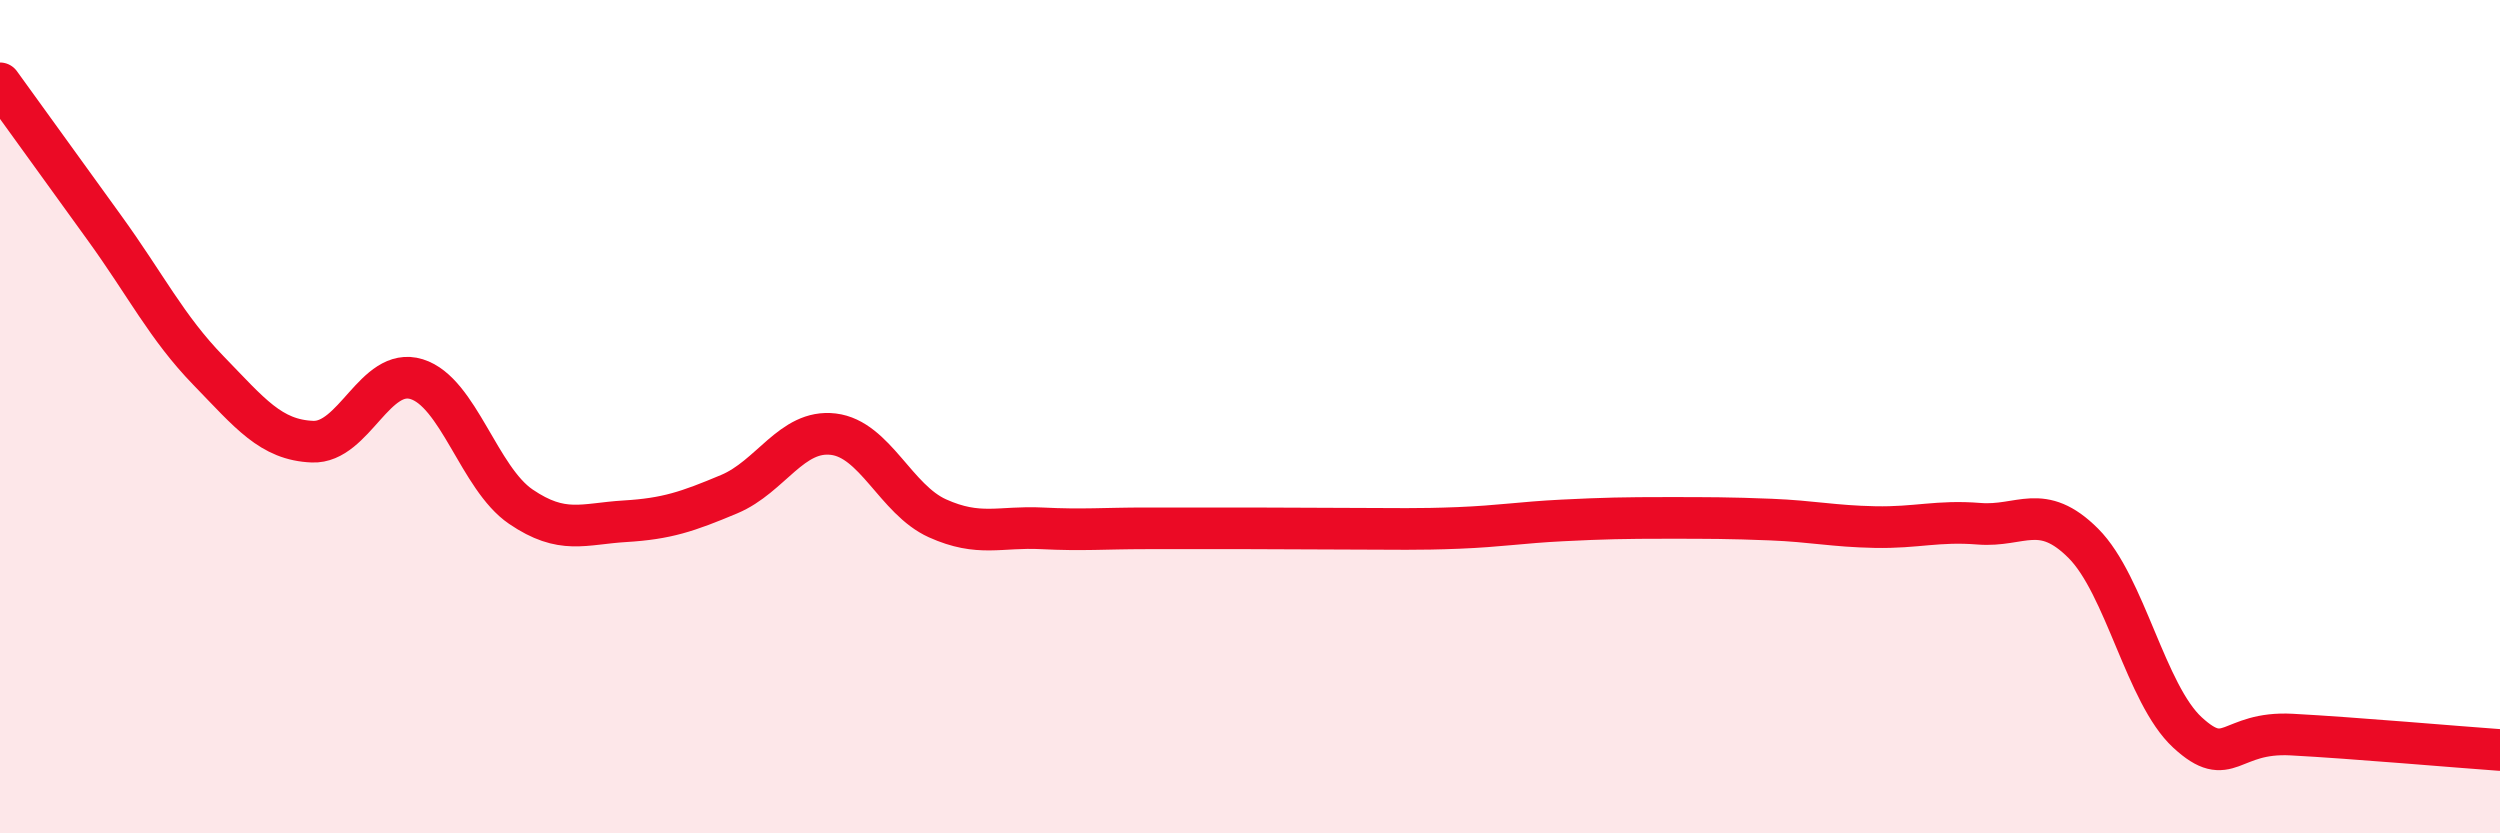
    <svg width="60" height="20" viewBox="0 0 60 20" xmlns="http://www.w3.org/2000/svg">
      <path
        d="M 0,2 C 0.5,2.69 1.5,4.08 2.5,5.46 C 3.5,6.84 4,7.86 5,8.89 C 6,9.92 6.5,10.56 7.5,10.6 C 8.5,10.64 9,8.79 10,9.1 C 11,9.41 11.5,11.48 12.5,12.16 C 13.5,12.84 14,12.57 15,12.51 C 16,12.45 16.5,12.28 17.5,11.86 C 18.5,11.44 19,10.3 20,10.42 C 21,10.54 21.5,11.99 22.5,12.44 C 23.5,12.89 24,12.63 25,12.68 C 26,12.73 26.5,12.68 27.5,12.68 C 28.5,12.68 29,12.68 30,12.68 C 31,12.68 31.5,12.69 32.5,12.69 C 33.5,12.69 34,12.71 35,12.67 C 36,12.63 36.5,12.54 37.5,12.49 C 38.5,12.44 39,12.43 40,12.43 C 41,12.43 41.5,12.43 42.5,12.47 C 43.5,12.51 44,12.63 45,12.65 C 46,12.67 46.5,12.49 47.5,12.57 C 48.5,12.65 49,12.04 50,13.04 C 51,14.04 51.5,16.66 52.5,17.58 C 53.5,18.5 53.5,17.55 55,17.63 C 56.5,17.71 59,17.93 60,18L60 20L0 20Z"
        fill="#EB0A25"
        opacity="0.1"
        stroke-linecap="round"
        stroke-linejoin="round"
      />
      <path
        d="M 0,2 C 0.5,2.69 1.5,4.08 2.5,5.46 C 3.5,6.84 4,7.86 5,8.89 C 6,9.92 6.5,10.56 7.5,10.6 C 8.5,10.64 9,8.79 10,9.1 C 11,9.41 11.5,11.48 12.5,12.16 C 13.5,12.84 14,12.57 15,12.51 C 16,12.45 16.5,12.28 17.5,11.86 C 18.5,11.44 19,10.3 20,10.42 C 21,10.54 21.5,11.99 22.5,12.44 C 23.5,12.89 24,12.63 25,12.68 C 26,12.73 26.5,12.68 27.5,12.68 C 28.5,12.68 29,12.68 30,12.68 C 31,12.68 31.5,12.69 32.5,12.69 C 33.5,12.69 34,12.71 35,12.67 C 36,12.63 36.5,12.54 37.5,12.49 C 38.5,12.44 39,12.43 40,12.43 C 41,12.43 41.5,12.43 42.5,12.47 C 43.5,12.51 44,12.63 45,12.65 C 46,12.67 46.5,12.49 47.5,12.57 C 48.5,12.65 49,12.04 50,13.04 C 51,14.04 51.5,16.66 52.5,17.58 C 53.5,18.5 53.5,17.55 55,17.63 C 56.5,17.71 59,17.93 60,18"
        stroke="#EB0A25"
        stroke-width="1"
        fill="none"
        stroke-linecap="round"
        stroke-linejoin="round"
      />
    </svg>
  